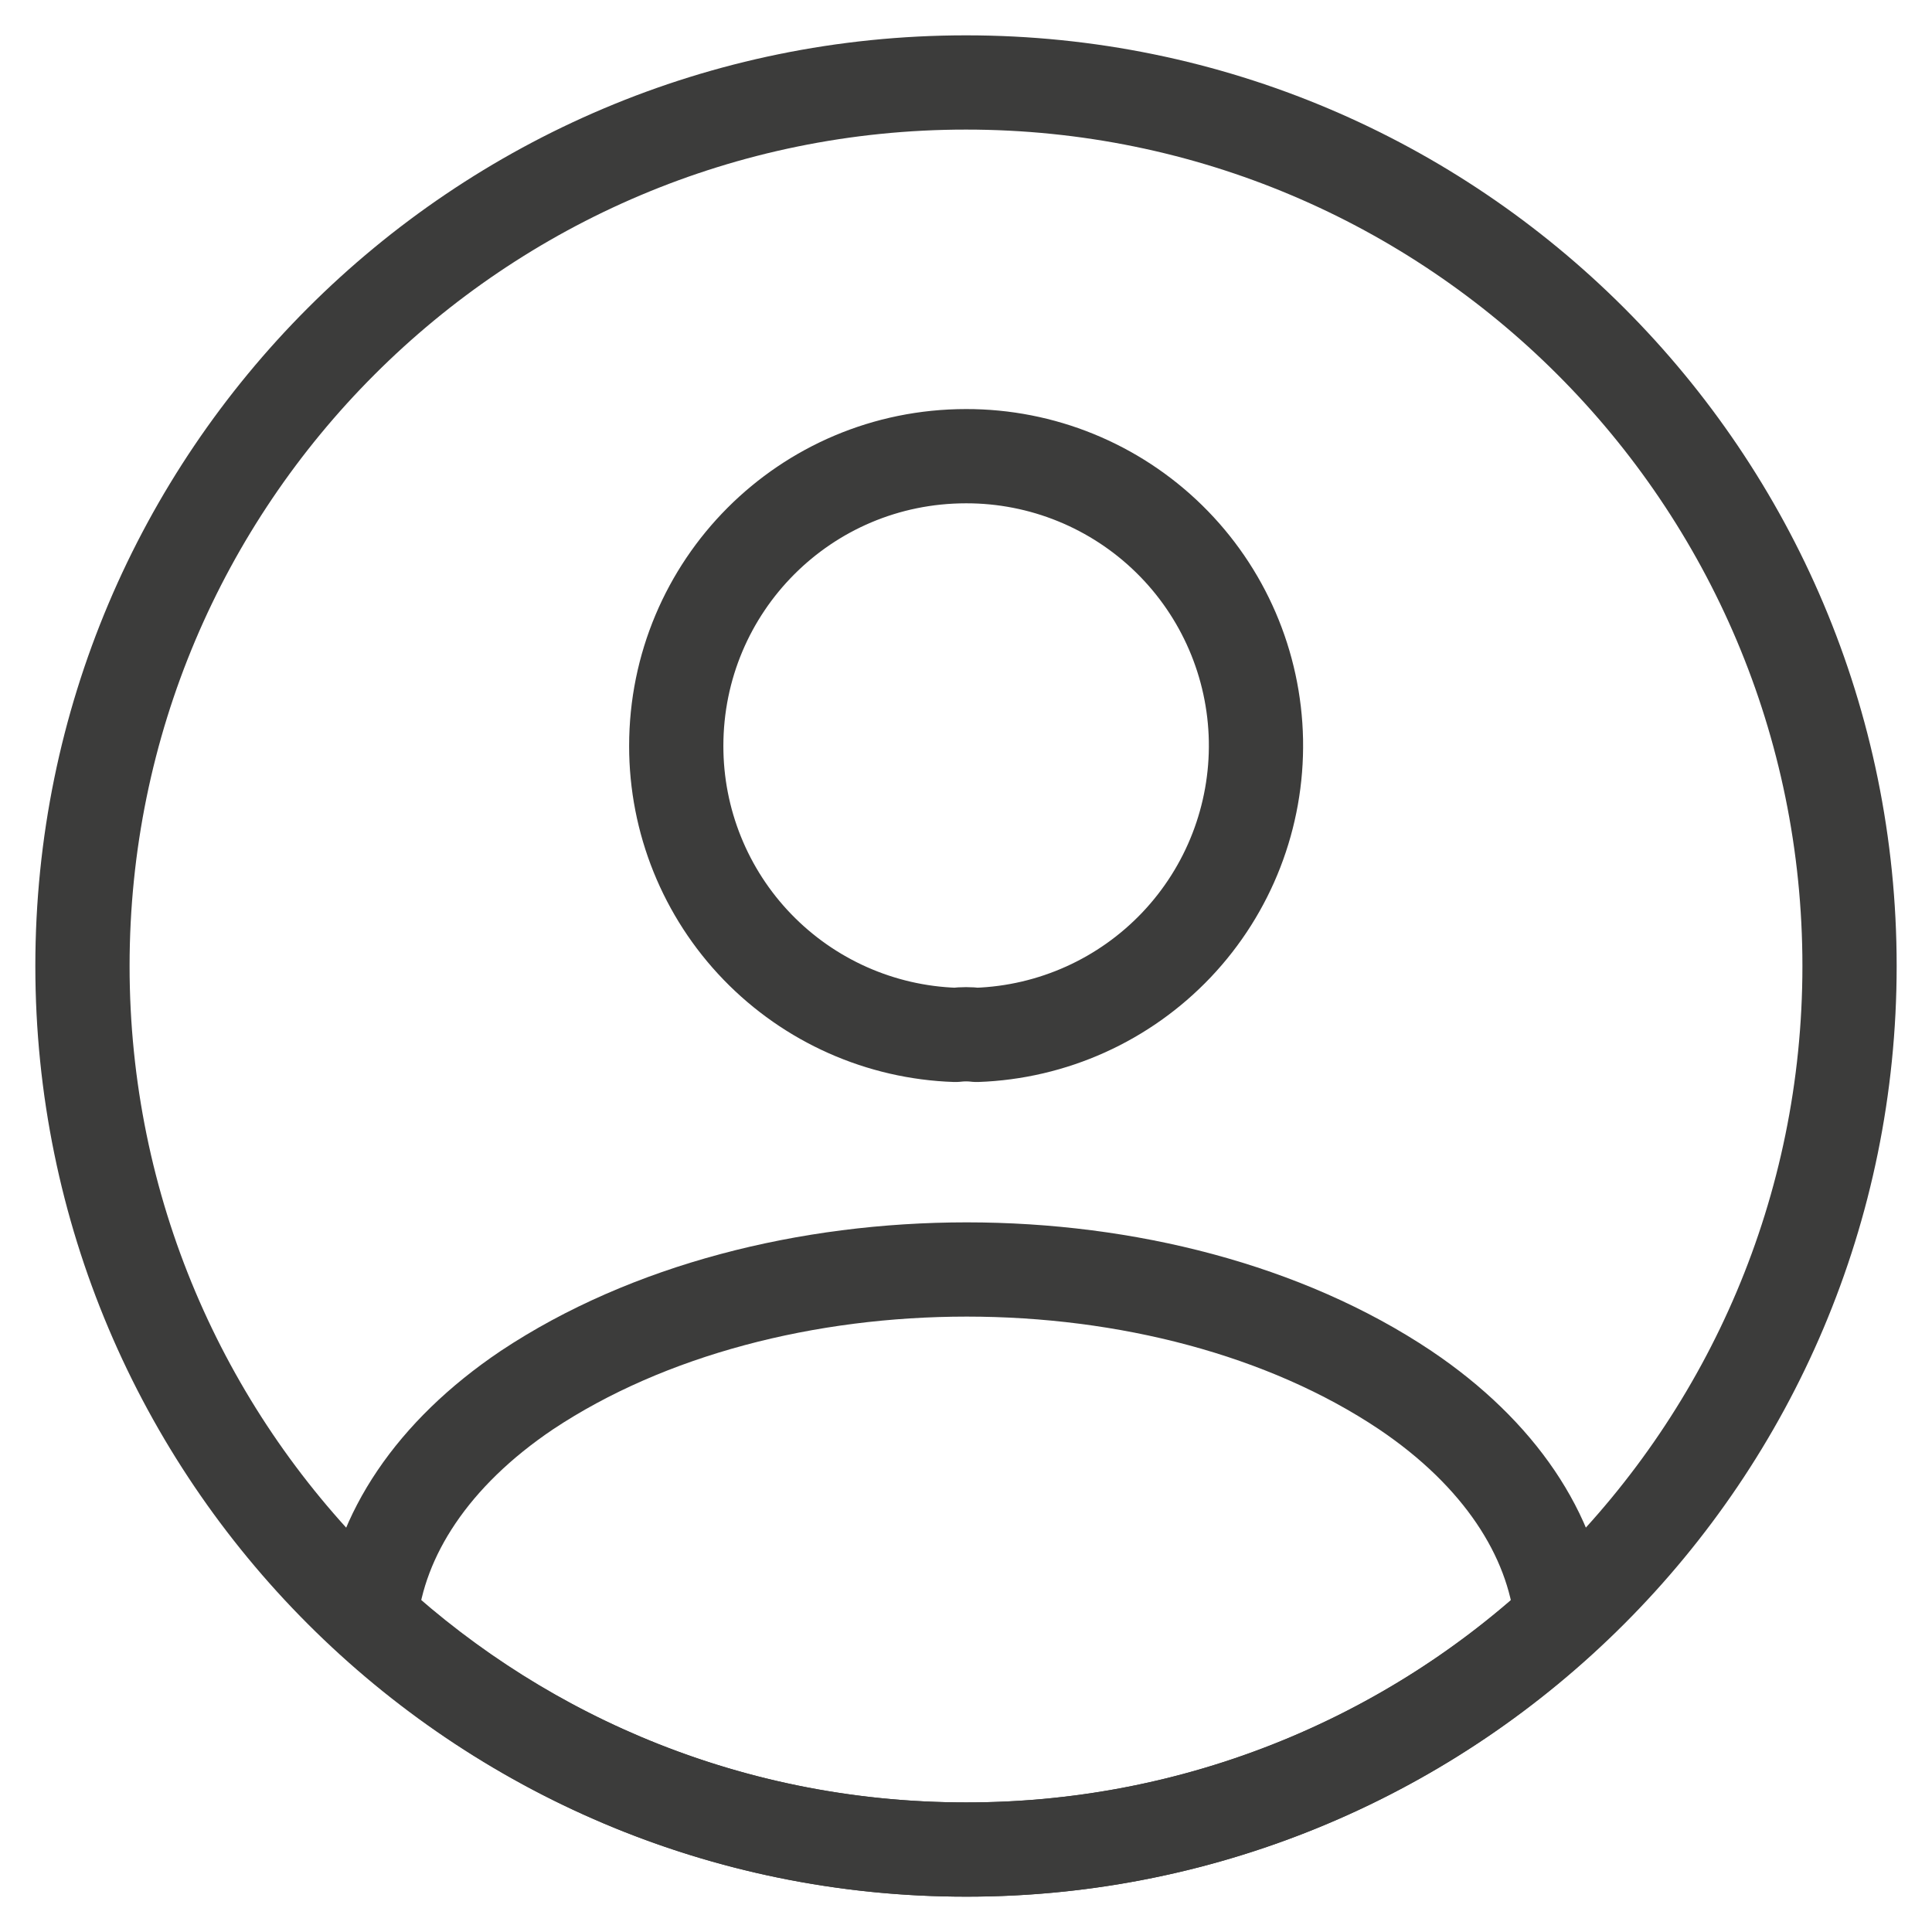 <svg xmlns="http://www.w3.org/2000/svg" width="41" height="41" viewBox="0 0 41 41" fill="none"><path d="M20.726 21.962C20.576 21.944 20.425 21.944 20.276 21.962C18.686 21.909 17.179 21.239 16.073 20.095C14.967 18.951 14.35 17.422 14.351 15.831C14.351 12.438 17.088 9.681 20.501 9.681C22.112 9.678 23.66 10.309 24.811 11.437C25.962 12.565 26.623 14.1 26.653 15.711C26.682 17.322 26.078 18.881 24.969 20.05C23.86 21.219 22.336 21.906 20.726 21.962V21.962ZM33.138 34.337C29.692 37.505 25.181 39.258 20.501 39.25C15.626 39.25 11.201 37.394 7.863 34.337C8.051 32.575 9.176 30.85 11.182 29.5C16.32 26.087 24.72 26.087 29.82 29.5C31.826 30.85 32.951 32.575 33.138 34.337V34.337Z" stroke="#3C3C3B" stroke-width="2" stroke-linecap="round" stroke-linejoin="round"></path><path d="M20.5 39.25C30.856 39.25 39.25 30.856 39.25 20.5C39.25 10.144 30.856 1.75 20.5 1.75C10.144 1.75 1.75 10.144 1.75 20.5C1.75 30.856 10.144 39.25 20.5 39.25Z" stroke="#3C3C3B" stroke-width="2" stroke-linecap="round" stroke-linejoin="round"></path></svg>